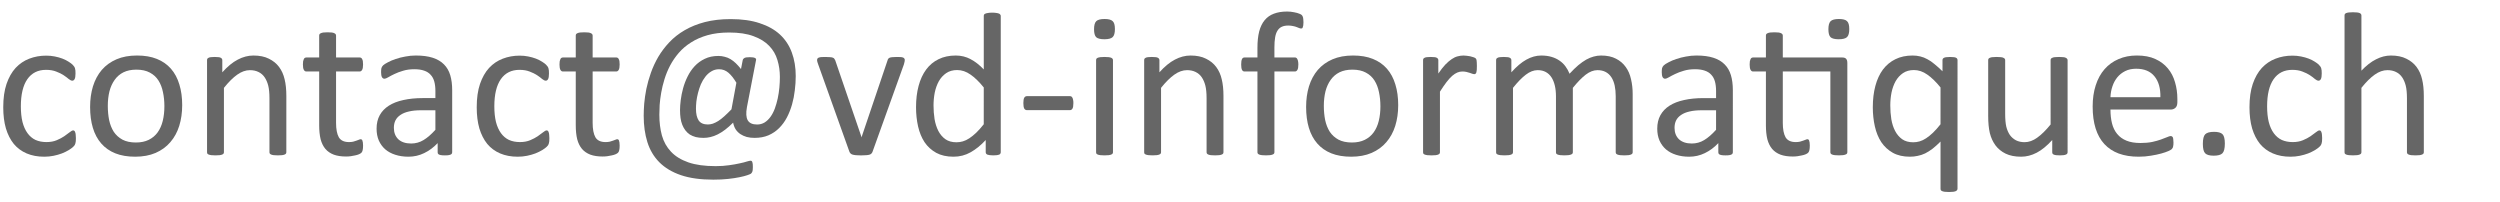 <?xml version="1.0" encoding="UTF-8" standalone="yes"?>
<!-- Copyright (c) 2023 Aicue. -->
<!-- Created with Inkscape (http://www.inkscape.org/) -->
<svg xmlns="http://www.w3.org/2000/svg" width="210" height="17" viewBox="5.5 0 210 17">
<g fill="#666666">
<path d="m 11.875,11.608 q 0,0.146 -0.009,0.258 -0.009,0.103 -0.034,0.18 -0.017,0.069 -0.052,0.129 -0.026,0.052 -0.138,0.163 -0.103,0.103 -0.361,0.266 -0.258,0.155 -0.584,0.284 -0.318,0.12 -0.696,0.198 -0.378,0.077 -0.782,0.077 -0.834,0 -1.478,-0.275 Q 7.097,12.613 6.659,12.089 6.229,11.556 5.997,10.791 5.773,10.018 5.773,9.012 q 0,-1.143 0.275,-1.959 0.284,-0.825 0.765,-1.349 Q 7.303,5.18 7.956,4.93 8.618,4.673 9.383,4.673 q 0.37,0 0.713,0.069 0.352,0.069 0.645,0.18 0.292,0.112 0.516,0.258 0.232,0.146 0.335,0.249 0.103,0.103 0.138,0.163 0.043,0.06 0.069,0.146 0.026,0.077 0.034,0.18 0.009,0.103 0.009,0.258 0,0.335 -0.077,0.473 -0.077,0.129 -0.189,0.129 -0.129,0 -0.301,-0.138 Q 11.11,6.495 10.852,6.323 10.595,6.151 10.225,6.013 9.864,5.867 9.366,5.867 q -1.023,0 -1.573,0.791 -0.541,0.782 -0.541,2.277 0,0.748 0.138,1.315 0.146,0.559 0.421,0.937 0.275,0.378 0.67,0.567 0.404,0.18 0.92,0.18 0.49,0 0.859,-0.155 0.37,-0.155 0.636,-0.335 0.275,-0.189 0.455,-0.335 0.189,-0.155 0.292,-0.155 0.06,0 0.103,0.034 0.043,0.034 0.069,0.12 0.034,0.077 0.043,0.206 0.017,0.12 0.017,0.292 z" />
<path d="m 20.804,8.832 q 0,0.945 -0.249,1.745 -0.249,0.791 -0.748,1.366 -0.49,0.576 -1.238,0.902 -0.739,0.318 -1.719,0.318 -0.954,0 -1.667,-0.284 -0.705,-0.284 -1.177,-0.825 -0.473,-0.541 -0.705,-1.315 -0.232,-0.773 -0.232,-1.753 0,-0.945 0.241,-1.736 0.249,-0.799 0.739,-1.375 0.498,-0.576 1.238,-0.894 0.739,-0.318 1.727,-0.318 0.954,0 1.659,0.284 0.713,0.284 1.186,0.825 0.473,0.541 0.705,1.315 0.241,0.773 0.241,1.745 z m -1.495,0.095 q 0,-0.627 -0.12,-1.186 Q 19.077,7.182 18.81,6.761 18.544,6.34 18.088,6.099 17.633,5.85 16.954,5.85 q -0.627,0 -1.083,0.223 -0.447,0.223 -0.739,0.636 -0.292,0.404 -0.438,0.963 -0.138,0.559 -0.138,1.22 0,0.636 0.112,1.195 0.12,0.559 0.387,0.98 0.275,0.412 0.73,0.662 0.455,0.241 1.134,0.241 0.619,0 1.074,-0.223 0.455,-0.223 0.748,-0.627 0.292,-0.404 0.43,-0.963 0.138,-0.559 0.138,-1.229 z" />
<path d="m 29.552,12.785 q 0,0.069 -0.034,0.12 -0.034,0.043 -0.112,0.077 -0.077,0.034 -0.215,0.052 -0.138,0.017 -0.344,0.017 -0.215,0 -0.352,-0.017 -0.138,-0.017 -0.215,-0.052 -0.077,-0.034 -0.112,-0.077 -0.034,-0.052 -0.034,-0.12 V 8.256 q 0,-0.662 -0.103,-1.066 Q 27.928,6.787 27.73,6.495 27.533,6.202 27.215,6.048 26.905,5.893 26.493,5.893 q -0.533,0 -1.066,0.378 -0.533,0.378 -1.117,1.109 v 5.405 q 0,0.069 -0.034,0.12 -0.034,0.043 -0.112,0.077 -0.077,0.034 -0.215,0.052 -0.138,0.017 -0.352,0.017 -0.206,0 -0.344,-0.017 -0.138,-0.017 -0.223,-0.052 -0.077,-0.034 -0.112,-0.077 -0.026,-0.052 -0.026,-0.12 V 5.051 q 0,-0.069 0.026,-0.112 0.026,-0.052 0.103,-0.086 0.077,-0.043 0.198,-0.052 0.12,-0.017 0.318,-0.017 0.189,0 0.309,0.017 0.129,0.009 0.198,0.052 0.069,0.034 0.095,0.086 0.034,0.043 0.034,0.112 v 1.023 q 0.653,-0.73 1.298,-1.066 0.653,-0.344 1.315,-0.344 0.773,0 1.298,0.266 0.533,0.258 0.859,0.696 0.327,0.438 0.464,1.031 0.146,0.584 0.146,1.409 z" />
<path d="m 35.998,12.218 q 0,0.249 -0.034,0.395 -0.034,0.146 -0.103,0.215 -0.069,0.069 -0.206,0.129 -0.138,0.06 -0.318,0.095 -0.172,0.043 -0.37,0.069 -0.198,0.026 -0.395,0.026 -0.602,0 -1.031,-0.155 -0.43,-0.163 -0.705,-0.481 -0.275,-0.327 -0.404,-0.816 Q 32.311,11.195 32.311,10.525 V 6.005 h -1.083 q -0.129,0 -0.206,-0.138 -0.077,-0.138 -0.077,-0.447 0,-0.163 0.017,-0.275 0.026,-0.112 0.06,-0.18 0.034,-0.077 0.086,-0.103 0.06,-0.034 0.129,-0.034 h 1.074 V 2.988 q 0,-0.06 0.026,-0.112 0.034,-0.052 0.112,-0.086 0.086,-0.043 0.223,-0.06 0.138,-0.017 0.344,-0.017 0.215,0 0.352,0.017 0.138,0.017 0.215,0.06 0.077,0.034 0.112,0.086 0.034,0.052 0.034,0.112 v 1.839 h 1.985 q 0.069,0 0.12,0.034 0.052,0.026 0.086,0.103 0.043,0.069 0.06,0.18 0.017,0.112 0.017,0.275 0,0.309 -0.077,0.447 -0.077,0.138 -0.206,0.138 H 33.729 V 10.319 q 0,0.799 0.232,1.212 0.241,0.404 0.851,0.404 0.198,0 0.352,-0.034 0.155,-0.043 0.275,-0.086 0.12,-0.043 0.206,-0.077 0.086,-0.043 0.155,-0.043 0.043,0 0.077,0.026 0.043,0.017 0.06,0.077 0.026,0.06 0.043,0.163 0.017,0.103 0.017,0.258 z" />
<path d="m 43.483,12.794 q 0,0.103 -0.069,0.155 -0.069,0.052 -0.189,0.077 -0.12,0.026 -0.352,0.026 -0.223,0 -0.361,-0.026 Q 42.383,13 42.323,12.948 q -0.06,-0.052 -0.06,-0.155 v -0.773 q -0.507,0.541 -1.134,0.842 -0.619,0.301 -1.315,0.301 -0.61,0 -1.109,-0.163 -0.49,-0.155 -0.842,-0.455 -0.344,-0.301 -0.541,-0.739 -0.189,-0.438 -0.189,-0.997 0,-0.653 0.266,-1.134 0.266,-0.481 0.765,-0.799 0.498,-0.318 1.22,-0.473 0.722,-0.163 1.624,-0.163 h 1.066 V 7.637 q 0,-0.447 -0.095,-0.791 -0.095,-0.344 -0.309,-0.567 -0.206,-0.232 -0.541,-0.344 -0.335,-0.12 -0.825,-0.12 -0.524,0 -0.945,0.129 -0.412,0.12 -0.73,0.275 -0.309,0.146 -0.524,0.275 -0.206,0.12 -0.309,0.12 -0.069,0 -0.12,-0.034 -0.052,-0.034 -0.095,-0.103 -0.034,-0.069 -0.052,-0.172 -0.017,-0.112 -0.017,-0.241 0,-0.215 0.026,-0.335 0.034,-0.129 0.146,-0.241 0.12,-0.112 0.404,-0.258 0.284,-0.155 0.653,-0.275 0.37,-0.129 0.808,-0.206 0.438,-0.086 0.885,-0.086 0.834,0 1.418,0.189 0.584,0.189 0.945,0.559 0.361,0.361 0.524,0.902 0.163,0.541 0.163,1.263 z M 42.073,9.262 H 40.862 q -0.584,0 -1.014,0.103 -0.43,0.095 -0.713,0.292 -0.284,0.189 -0.421,0.464 -0.129,0.266 -0.129,0.619 0,0.602 0.378,0.963 0.387,0.352 1.074,0.352 0.559,0 1.031,-0.284 0.481,-0.284 1.005,-0.868 z" />
<path d="m 51.647,11.608 q 0,0.146 -0.009,0.258 -0.009,0.103 -0.034,0.18 -0.017,0.069 -0.052,0.129 -0.026,0.052 -0.138,0.163 -0.103,0.103 -0.361,0.266 -0.258,0.155 -0.584,0.284 -0.318,0.12 -0.696,0.198 -0.378,0.077 -0.782,0.077 -0.834,0 -1.478,-0.275 -0.645,-0.275 -1.083,-0.799 -0.43,-0.533 -0.662,-1.298 -0.223,-0.773 -0.223,-1.779 0,-1.143 0.275,-1.959 0.284,-0.825 0.765,-1.349 0.49,-0.524 1.143,-0.773 0.662,-0.258 1.427,-0.258 0.37,0 0.713,0.069 0.352,0.069 0.645,0.18 0.292,0.112 0.516,0.258 0.232,0.146 0.335,0.249 0.103,0.103 0.138,0.163 0.043,0.06 0.069,0.146 0.026,0.077 0.034,0.18 0.009,0.103 0.009,0.258 0,0.335 -0.077,0.473 -0.077,0.129 -0.189,0.129 -0.129,0 -0.301,-0.138 Q 50.882,6.495 50.624,6.323 50.366,6.151 49.997,6.013 49.636,5.867 49.138,5.867 q -1.023,0 -1.573,0.791 -0.541,0.782 -0.541,2.277 0,0.748 0.138,1.315 0.146,0.559 0.421,0.937 0.275,0.378 0.67,0.567 0.404,0.18 0.92,0.18 0.49,0 0.859,-0.155 0.37,-0.155 0.636,-0.335 0.275,-0.189 0.455,-0.335 0.189,-0.155 0.292,-0.155 0.06,0 0.103,0.034 0.043,0.034 0.069,0.12 0.034,0.077 0.043,0.206 0.017,0.12 0.017,0.292 z" />
<path d="m 57.551,12.218 q 0,0.249 -0.034,0.395 -0.034,0.146 -0.103,0.215 -0.069,0.069 -0.206,0.129 -0.138,0.06 -0.318,0.095 -0.172,0.043 -0.37,0.069 -0.198,0.026 -0.395,0.026 -0.602,0 -1.031,-0.155 -0.43,-0.163 -0.705,-0.481 -0.275,-0.327 -0.404,-0.816 Q 53.864,11.195 53.864,10.525 V 6.005 h -1.083 q -0.129,0 -0.206,-0.138 -0.077,-0.138 -0.077,-0.447 0,-0.163 0.017,-0.275 0.026,-0.112 0.06,-0.18 0.034,-0.077 0.086,-0.103 0.06,-0.034 0.129,-0.034 h 1.074 V 2.988 q 0,-0.06 0.026,-0.112 0.034,-0.052 0.112,-0.086 0.086,-0.043 0.223,-0.06 0.138,-0.017 0.344,-0.017 0.215,0 0.352,0.017 0.138,0.017 0.215,0.06 0.077,0.034 0.112,0.086 0.034,0.052 0.034,0.112 v 1.839 h 1.985 q 0.069,0 0.12,0.034 0.052,0.026 0.086,0.103 0.043,0.069 0.06,0.18 0.017,0.112 0.017,0.275 0,0.309 -0.077,0.447 -0.077,0.138 -0.206,0.138 H 55.282 V 10.319 q 0,0.799 0.232,1.212 0.241,0.404 0.851,0.404 0.198,0 0.352,-0.034 0.155,-0.043 0.275,-0.086 0.12,-0.043 0.206,-0.077 0.086,-0.043 0.155,-0.043 0.043,0 0.077,0.026 0.043,0.017 0.06,0.077 0.026,0.06 0.043,0.163 0.017,0.103 0.017,0.258 z" />
<path d="m 72.341,6.391 q 0,0.584 -0.077,1.195 -0.069,0.61 -0.232,1.186 -0.163,0.576 -0.43,1.091 -0.266,0.507 -0.653,0.894 -0.387,0.387 -0.902,0.61 -0.507,0.215 -1.169,0.215 -0.352,0 -0.653,-0.077 -0.301,-0.086 -0.533,-0.241 -0.232,-0.155 -0.395,-0.395 -0.155,-0.249 -0.215,-0.567 -0.344,0.344 -0.67,0.593 -0.318,0.241 -0.627,0.395 -0.309,0.155 -0.61,0.223 -0.292,0.069 -0.576,0.069 -0.37,0 -0.653,-0.069 -0.284,-0.077 -0.507,-0.215 -0.215,-0.146 -0.37,-0.352 -0.155,-0.206 -0.258,-0.464 -0.103,-0.258 -0.146,-0.567 -0.043,-0.309 -0.043,-0.67 0,-0.37 0.06,-0.842 0.06,-0.481 0.198,-0.988 0.138,-0.507 0.378,-0.988 0.241,-0.49 0.593,-0.868 0.361,-0.387 0.851,-0.619 0.49,-0.241 1.143,-0.241 0.275,0 0.524,0.069 0.258,0.06 0.49,0.198 0.232,0.138 0.447,0.344 0.215,0.206 0.438,0.49 l 0.146,-0.756 q 0.034,-0.12 0.155,-0.18 0.12,-0.06 0.447,-0.06 0.155,0 0.258,0.017 0.112,0.017 0.172,0.052 0.06,0.026 0.077,0.069 0.026,0.043 0.009,0.103 l -0.765,3.953 q -0.138,0.748 0.069,1.109 0.206,0.352 0.782,0.352 0.352,0 0.636,-0.172 0.284,-0.18 0.498,-0.481 0.215,-0.301 0.361,-0.696 0.146,-0.404 0.241,-0.842 0.095,-0.447 0.138,-0.911 0.043,-0.464 0.043,-0.894 0,-0.748 -0.206,-1.418 Q 70.605,4.363 70.115,3.856 69.625,3.341 68.8,3.04 q -0.816,-0.309 -2.054,-0.309 -1.014,0 -1.805,0.223 -0.791,0.223 -1.392,0.61 -0.602,0.378 -1.031,0.877 -0.43,0.498 -0.73,1.066 -0.292,0.559 -0.473,1.152 -0.18,0.584 -0.275,1.134 -0.095,0.541 -0.129,1.023 -0.026,0.481 -0.026,0.816 0,0.954 0.215,1.745 0.223,0.791 0.765,1.366 0.541,0.576 1.452,0.894 0.911,0.318 2.295,0.318 0.627,0 1.134,-0.077 0.507,-0.069 0.877,-0.155 0.378,-0.077 0.61,-0.155 0.232,-0.069 0.318,-0.069 0.052,0 0.086,0.026 0.043,0.034 0.06,0.095 0.026,0.069 0.034,0.163 0.009,0.103 0.009,0.249 0,0.12 -0.009,0.198 0,0.077 -0.017,0.138 -0.017,0.069 -0.052,0.12 -0.026,0.052 -0.077,0.095 -0.052,0.043 -0.301,0.129 -0.241,0.086 -0.662,0.172 -0.412,0.086 -0.971,0.146 -0.559,0.06 -1.229,0.06 -1.607,0 -2.724,-0.378 -1.109,-0.378 -1.813,-1.083 -0.696,-0.705 -1.005,-1.693 -0.309,-0.988 -0.309,-2.209 0,-0.447 0.043,-1.023 0.052,-0.584 0.18,-1.238 0.138,-0.662 0.378,-1.341 0.241,-0.688 0.619,-1.341 0.387,-0.653 0.928,-1.229 0.55,-0.584 1.289,-1.014 0.748,-0.438 1.702,-0.688 0.963,-0.249 2.174,-0.249 1.409,0 2.432,0.344 1.031,0.335 1.702,0.954 0.67,0.619 0.997,1.513 0.327,0.885 0.327,1.977 z M 67.356,6.95 q -0.327,-0.55 -0.67,-0.842 -0.344,-0.292 -0.782,-0.292 -0.361,0 -0.653,0.18 -0.292,0.172 -0.507,0.455 -0.215,0.275 -0.37,0.627 -0.146,0.352 -0.241,0.722 -0.095,0.37 -0.138,0.722 -0.034,0.344 -0.034,0.61 0,0.636 0.223,0.98 0.232,0.344 0.773,0.344 0.206,0 0.421,-0.069 0.215,-0.077 0.455,-0.223 0.241,-0.155 0.507,-0.395 0.275,-0.249 0.602,-0.584 z M 58.109,1.88 Z" />
<path d="m 81.502,5.034 q 0,0.034 -0.009,0.077 0,0.034 -0.009,0.077 -0.009,0.043 -0.026,0.095 -0.009,0.052 -0.026,0.112 l -2.638,7.348 q -0.034,0.095 -0.095,0.155 -0.052,0.06 -0.163,0.095 -0.112,0.034 -0.284,0.043 -0.172,0.017 -0.43,0.017 -0.258,0 -0.43,-0.017 -0.172,-0.017 -0.284,-0.052 -0.103,-0.034 -0.163,-0.095 -0.06,-0.06 -0.095,-0.146 L 74.223,5.395 q -0.034,-0.103 -0.06,-0.18 -0.017,-0.077 -0.026,-0.112 0,-0.043 0,-0.069 0,-0.069 0.034,-0.12 0.034,-0.052 0.112,-0.077 0.086,-0.034 0.215,-0.043 0.138,-0.009 0.335,-0.009 0.249,0 0.395,0.017 0.155,0.009 0.232,0.043 0.086,0.034 0.12,0.086 0.043,0.052 0.077,0.129 l 2.183,6.377 0.034,0.103 0.026,-0.103 2.157,-6.377 q 0.017,-0.077 0.06,-0.129 0.043,-0.052 0.12,-0.086 0.086,-0.034 0.223,-0.043 0.146,-0.017 0.378,-0.017 0.198,0 0.327,0.009 0.129,0.009 0.198,0.043 0.077,0.034 0.103,0.086 0.034,0.043 0.034,0.112 z" />
<path d="m 89.563,12.785 q 0,0.069 -0.034,0.12 -0.026,0.052 -0.103,0.086 -0.069,0.026 -0.189,0.043 -0.12,0.017 -0.292,0.017 -0.18,0 -0.301,-0.017 -0.12,-0.017 -0.198,-0.043 -0.077,-0.034 -0.112,-0.086 -0.034,-0.052 -0.034,-0.12 V 11.762 q -0.61,0.662 -1.272,1.031 -0.653,0.37 -1.435,0.37 -0.851,0 -1.452,-0.327 -0.602,-0.335 -0.98,-0.894 Q 82.791,11.376 82.619,10.62 82.447,9.855 82.447,9.012 q 0,-0.997 0.215,-1.796 0.215,-0.808 0.636,-1.375 0.421,-0.567 1.04,-0.868 0.627,-0.309 1.444,-0.309 0.679,0 1.238,0.301 0.567,0.292 1.117,0.868 V 1.338 q 0,-0.06 0.026,-0.112 0.034,-0.06 0.12,-0.086 0.086,-0.034 0.215,-0.052 0.138,-0.026 0.344,-0.026 0.215,0 0.352,0.026 0.138,0.017 0.215,0.052 0.077,0.026 0.112,0.086 0.043,0.052 0.043,0.112 z M 88.136,7.345 Q 87.56,6.632 87.019,6.262 86.486,5.884 85.902,5.884 q -0.541,0 -0.92,0.258 -0.378,0.258 -0.619,0.679 -0.232,0.421 -0.344,0.954 -0.103,0.533 -0.103,1.083 0,0.584 0.086,1.143 0.095,0.559 0.318,0.997 0.223,0.43 0.593,0.696 0.37,0.258 0.928,0.258 0.284,0 0.541,-0.077 0.266,-0.077 0.541,-0.258 0.275,-0.18 0.576,-0.464 0.301,-0.292 0.636,-0.713 z" />
<path d="m 95.664,8.66 q 0,0.335 -0.077,0.464 -0.077,0.129 -0.223,0.129 h -3.592 q -0.155,0 -0.232,-0.129 -0.077,-0.138 -0.077,-0.464 0,-0.327 0.077,-0.455 0.077,-0.129 0.232,-0.129 h 3.592 q 0.069,0 0.12,0.026 0.06,0.026 0.095,0.103 0.043,0.069 0.06,0.18 0.026,0.112 0.026,0.275 z" />
<path d="m 98.99,12.785 q 0,0.069 -0.034,0.12 -0.034,0.043 -0.112,0.077 -0.077,0.034 -0.215,0.052 -0.138,0.017 -0.352,0.017 -0.206,0 -0.344,-0.017 -0.138,-0.017 -0.223,-0.052 -0.077,-0.034 -0.112,-0.077 -0.026,-0.052 -0.026,-0.12 V 5.051 q 0,-0.06 0.026,-0.112 0.034,-0.052 0.112,-0.086 0.086,-0.034 0.223,-0.052 0.138,-0.017 0.344,-0.017 0.215,0 0.352,0.017 0.138,0.017 0.215,0.052 0.077,0.034 0.112,0.086 0.034,0.052 0.034,0.112 z M 99.153,2.438 q 0,0.498 -0.189,0.679 -0.189,0.18 -0.696,0.18 -0.498,0 -0.688,-0.172 -0.18,-0.18 -0.18,-0.67 0,-0.498 0.189,-0.679 0.189,-0.18 0.696,-0.18 0.498,0 0.679,0.18 0.189,0.172 0.189,0.662 z" />
<path d="m 108.271,12.785 q 0,0.069 -0.034,0.12 -0.034,0.043 -0.112,0.077 -0.077,0.034 -0.215,0.052 -0.138,0.017 -0.344,0.017 -0.215,0 -0.352,-0.017 -0.138,-0.017 -0.215,-0.052 -0.077,-0.034 -0.112,-0.077 -0.034,-0.052 -0.034,-0.12 V 8.256 q 0,-0.662 -0.103,-1.066 -0.103,-0.404 -0.301,-0.696 -0.198,-0.292 -0.516,-0.447 -0.309,-0.155 -0.722,-0.155 -0.533,0 -1.066,0.378 -0.533,0.378 -1.117,1.109 v 5.405 q 0,0.069 -0.034,0.12 -0.034,0.043 -0.112,0.077 -0.077,0.034 -0.215,0.052 -0.138,0.017 -0.352,0.017 -0.206,0 -0.344,-0.017 -0.138,-0.017 -0.223,-0.052 -0.077,-0.034 -0.112,-0.077 -0.026,-0.052 -0.026,-0.12 V 5.051 q 0,-0.069 0.026,-0.112 0.026,-0.052 0.103,-0.086 0.077,-0.043 0.198,-0.052 0.12,-0.017 0.318,-0.017 0.189,0 0.309,0.017 0.129,0.009 0.198,0.052 0.069,0.034 0.095,0.086 0.034,0.043 0.034,0.112 v 1.023 q 0.653,-0.73 1.298,-1.066 0.653,-0.344 1.315,-0.344 0.773,0 1.298,0.266 0.533,0.258 0.859,0.696 0.327,0.438 0.464,1.031 0.146,0.584 0.146,1.409 z" />
<path d="m 114.991,1.871 q 0,0.163 -0.017,0.266 -0.017,0.095 -0.043,0.155 -0.017,0.06 -0.052,0.086 -0.034,0.017 -0.086,0.017 -0.06,0 -0.155,-0.034 -0.086,-0.043 -0.215,-0.086 -0.129,-0.052 -0.309,-0.086 -0.172,-0.043 -0.404,-0.043 -0.318,0 -0.541,0.103 -0.223,0.103 -0.361,0.327 -0.138,0.215 -0.198,0.567 -0.06,0.344 -0.06,0.842 v 0.842 h 1.727 q 0.069,0 0.112,0.034 0.052,0.026 0.086,0.103 0.043,0.069 0.06,0.18 0.026,0.112 0.026,0.275 0,0.309 -0.077,0.447 -0.077,0.138 -0.206,0.138 h -1.727 v 6.78 q 0,0.069 -0.034,0.12 -0.034,0.043 -0.12,0.077 -0.077,0.034 -0.215,0.052 -0.138,0.017 -0.344,0.017 -0.206,0 -0.344,-0.017 -0.138,-0.017 -0.223,-0.052 -0.077,-0.034 -0.112,-0.077 -0.034,-0.052 -0.034,-0.12 V 6.005 h -1.091 q -0.138,0 -0.206,-0.138 -0.069,-0.138 -0.069,-0.447 0,-0.163 0.017,-0.275 0.017,-0.112 0.052,-0.18 0.034,-0.077 0.086,-0.103 0.052,-0.034 0.12,-0.034 h 1.091 V 4.028 q 0,-0.808 0.146,-1.384 0.155,-0.584 0.464,-0.954 0.309,-0.37 0.773,-0.541 0.473,-0.18 1.109,-0.18 0.301,0 0.584,0.06 0.284,0.052 0.438,0.12 0.155,0.06 0.206,0.112 0.052,0.052 0.086,0.138 0.034,0.077 0.043,0.198 0.017,0.112 0.017,0.275 z" />
<path d="m 122.949,8.832 q 0,0.945 -0.249,1.745 -0.249,0.791 -0.748,1.366 -0.49,0.576 -1.238,0.902 -0.739,0.318 -1.719,0.318 -0.954,0 -1.667,-0.284 -0.705,-0.284 -1.177,-0.825 -0.473,-0.541 -0.705,-1.315 -0.232,-0.773 -0.232,-1.753 0,-0.945 0.241,-1.736 0.249,-0.799 0.739,-1.375 0.498,-0.576 1.238,-0.894 0.739,-0.318 1.727,-0.318 0.954,0 1.659,0.284 0.713,0.284 1.186,0.825 0.473,0.541 0.705,1.315 0.241,0.773 0.241,1.745 z m -1.495,0.095 q 0,-0.627 -0.12,-1.186 -0.112,-0.559 -0.378,-0.98 -0.266,-0.421 -0.722,-0.662 -0.455,-0.249 -1.134,-0.249 -0.627,0 -1.083,0.223 -0.447,0.223 -0.739,0.636 -0.292,0.404 -0.438,0.963 -0.138,0.559 -0.138,1.22 0,0.636 0.112,1.195 0.12,0.559 0.387,0.98 0.275,0.412 0.73,0.662 0.455,0.241 1.134,0.241 0.619,0 1.074,-0.223 0.455,-0.223 0.748,-0.627 0.292,-0.404 0.43,-0.963 0.138,-0.559 0.138,-1.229 z" />
<path d="m 129.558,5.558 q 0,0.189 -0.009,0.318 -0.009,0.129 -0.034,0.206 -0.026,0.069 -0.069,0.112 -0.034,0.034 -0.103,0.034 -0.069,0 -0.172,-0.034 -0.095,-0.043 -0.223,-0.077 -0.12,-0.043 -0.275,-0.077 -0.155,-0.034 -0.335,-0.034 -0.215,0 -0.421,0.086 -0.206,0.086 -0.438,0.284 -0.223,0.198 -0.473,0.524 -0.249,0.327 -0.55,0.799 v 5.087 q 0,0.069 -0.034,0.12 -0.034,0.043 -0.112,0.077 -0.077,0.034 -0.215,0.052 -0.138,0.017 -0.352,0.017 -0.206,0 -0.344,-0.017 -0.138,-0.017 -0.223,-0.052 -0.077,-0.034 -0.112,-0.077 -0.026,-0.052 -0.026,-0.12 V 5.051 q 0,-0.069 0.026,-0.112 0.026,-0.052 0.103,-0.086 0.077,-0.043 0.198,-0.052 0.12,-0.017 0.318,-0.017 0.189,0 0.309,0.017 0.129,0.009 0.198,0.052 0.069,0.034 0.095,0.086 0.034,0.043 0.034,0.112 v 1.126 q 0.318,-0.464 0.593,-0.756 0.284,-0.292 0.533,-0.455 0.249,-0.172 0.49,-0.232 0.249,-0.069 0.498,-0.069 0.112,0 0.249,0.017 0.146,0.009 0.301,0.043 0.155,0.034 0.275,0.077 0.129,0.043 0.18,0.086 0.052,0.043 0.069,0.086 0.017,0.034 0.026,0.095 0.017,0.06 0.017,0.18 0.009,0.112 0.009,0.309 z" />
<path d="m 142.646,12.785 q 0,0.069 -0.034,0.12 -0.034,0.043 -0.112,0.077 -0.077,0.034 -0.215,0.052 -0.138,0.017 -0.344,0.017 -0.215,0 -0.352,-0.017 -0.138,-0.017 -0.223,-0.052 -0.077,-0.034 -0.112,-0.077 -0.034,-0.052 -0.034,-0.12 V 8.084 q 0,-0.49 -0.086,-0.894 -0.086,-0.404 -0.275,-0.696 -0.189,-0.292 -0.481,-0.447 -0.292,-0.155 -0.688,-0.155 -0.49,0 -0.988,0.378 -0.49,0.378 -1.083,1.109 v 5.405 q 0,0.069 -0.034,0.12 -0.034,0.043 -0.12,0.077 -0.077,0.034 -0.215,0.052 -0.138,0.017 -0.344,0.017 -0.198,0 -0.344,-0.017 -0.138,-0.017 -0.223,-0.052 -0.077,-0.034 -0.112,-0.077 -0.026,-0.052 -0.026,-0.12 V 8.084 q 0,-0.49 -0.095,-0.894 -0.095,-0.404 -0.284,-0.696 -0.189,-0.292 -0.481,-0.447 -0.284,-0.155 -0.679,-0.155 -0.49,0 -0.988,0.378 -0.498,0.378 -1.083,1.109 v 5.405 q 0,0.069 -0.034,0.12 -0.034,0.043 -0.112,0.077 -0.077,0.034 -0.215,0.052 -0.138,0.017 -0.352,0.017 -0.206,0 -0.344,-0.017 -0.138,-0.017 -0.223,-0.052 -0.077,-0.034 -0.112,-0.077 -0.026,-0.052 -0.026,-0.12 V 5.051 q 0,-0.069 0.026,-0.112 0.026,-0.052 0.103,-0.086 0.077,-0.043 0.198,-0.052 0.12,-0.017 0.318,-0.017 0.189,0 0.309,0.017 0.129,0.009 0.198,0.052 0.069,0.034 0.095,0.086 0.034,0.043 0.034,0.112 v 1.023 q 0.653,-0.73 1.263,-1.066 0.619,-0.344 1.246,-0.344 0.481,0 0.859,0.112 0.387,0.112 0.679,0.318 0.292,0.198 0.498,0.481 0.206,0.275 0.344,0.619 0.387,-0.421 0.73,-0.713 0.352,-0.292 0.67,-0.473 0.327,-0.18 0.627,-0.258 0.309,-0.086 0.619,-0.086 0.748,0 1.255,0.266 0.507,0.258 0.816,0.696 0.318,0.438 0.447,1.031 0.138,0.584 0.138,1.238 z" />
<path d="m 151.059,12.794 q 0,0.103 -0.069,0.155 -0.069,0.052 -0.189,0.077 -0.12,0.026 -0.352,0.026 -0.223,0 -0.361,-0.026 -0.129,-0.026 -0.189,-0.077 -0.06,-0.052 -0.06,-0.155 v -0.773 q -0.507,0.541 -1.134,0.842 -0.619,0.301 -1.315,0.301 -0.61,0 -1.109,-0.163 -0.49,-0.155 -0.842,-0.455 -0.344,-0.301 -0.541,-0.739 -0.189,-0.438 -0.189,-0.997 0,-0.653 0.266,-1.134 0.266,-0.481 0.765,-0.799 0.498,-0.318 1.22,-0.473 0.722,-0.163 1.624,-0.163 H 149.65 V 7.637 q 0,-0.447 -0.095,-0.791 -0.095,-0.344 -0.309,-0.567 -0.206,-0.232 -0.541,-0.344 -0.335,-0.12 -0.825,-0.12 -0.524,0 -0.945,0.129 -0.412,0.12 -0.73,0.275 -0.309,0.146 -0.524,0.275 -0.206,0.12 -0.309,0.12 -0.069,0 -0.12,-0.034 -0.052,-0.034 -0.095,-0.103 -0.034,-0.069 -0.052,-0.172 -0.017,-0.112 -0.017,-0.241 0,-0.215 0.026,-0.335 0.034,-0.129 0.146,-0.241 0.12,-0.112 0.404,-0.258 0.284,-0.155 0.653,-0.275 0.37,-0.129 0.808,-0.206 0.438,-0.086 0.885,-0.086 0.834,0 1.418,0.189 0.584,0.189 0.945,0.559 0.361,0.361 0.524,0.902 0.163,0.541 0.163,1.263 z M 149.65,9.262 h -1.212 q -0.584,0 -1.014,0.103 -0.43,0.095 -0.713,0.292 -0.284,0.189 -0.421,0.464 -0.129,0.266 -0.129,0.619 0,0.602 0.378,0.963 0.387,0.352 1.074,0.352 0.559,0 1.031,-0.284 0.481,-0.284 1.005,-0.868 z" />
<path d="m 160.229,4.827 q 0.258,0 0.352,0.12 0.095,0.112 0.095,0.335 v 7.502 q 0,0.069 -0.034,0.12 -0.034,0.043 -0.12,0.077 -0.077,0.034 -0.215,0.052 -0.138,0.017 -0.335,0.017 -0.215,0 -0.352,-0.017 -0.138,-0.017 -0.223,-0.052 -0.077,-0.034 -0.112,-0.077 -0.034,-0.052 -0.034,-0.12 V 6.005 h -3.996 V 10.319 q 0,0.799 0.232,1.212 0.241,0.404 0.851,0.404 0.198,0 0.352,-0.034 0.155,-0.043 0.275,-0.086 0.12,-0.043 0.206,-0.077 0.086,-0.043 0.155,-0.043 0.043,0 0.077,0.026 0.043,0.017 0.06,0.077 0.026,0.06 0.043,0.163 0.017,0.103 0.017,0.258 0,0.249 -0.034,0.395 -0.034,0.138 -0.103,0.215 -0.069,0.069 -0.206,0.129 -0.138,0.06 -0.318,0.095 -0.172,0.043 -0.37,0.069 -0.198,0.026 -0.395,0.026 -0.602,0 -1.031,-0.155 -0.43,-0.163 -0.705,-0.481 -0.275,-0.327 -0.404,-0.816 -0.12,-0.498 -0.12,-1.169 V 6.005 h -1.083 q -0.129,0 -0.206,-0.138 -0.077,-0.138 -0.077,-0.447 0,-0.163 0.017,-0.275 0.026,-0.112 0.06,-0.18 0.034,-0.077 0.086,-0.103 0.06,-0.034 0.129,-0.034 h 1.074 V 2.988 q 0,-0.06 0.026,-0.112 0.034,-0.052 0.112,-0.086 0.086,-0.043 0.223,-0.06 0.138,-0.017 0.344,-0.017 0.215,0 0.352,0.017 0.138,0.017 0.215,0.06 0.077,0.034 0.112,0.086 0.034,0.052 0.034,0.112 v 1.839 z m 0.61,-2.389 q 0,0.498 -0.189,0.679 -0.189,0.18 -0.696,0.18 -0.498,0 -0.688,-0.172 -0.18,-0.18 -0.18,-0.67 0,-0.498 0.189,-0.679 0.189,-0.18 0.696,-0.18 0.498,0 0.679,0.18 0.189,0.172 0.189,0.662 z m -2.896,2.389 z" />
<path d="m 169.931,15.853 q 0,0.069 -0.043,0.12 -0.034,0.052 -0.112,0.086 -0.077,0.034 -0.215,0.052 -0.138,0.017 -0.344,0.017 -0.215,0 -0.352,-0.017 -0.129,-0.017 -0.215,-0.052 -0.086,-0.034 -0.12,-0.086 -0.026,-0.052 -0.026,-0.12 v -3.962 q -0.352,0.352 -0.67,0.602 -0.318,0.241 -0.627,0.395 -0.309,0.146 -0.627,0.206 -0.309,0.069 -0.645,0.069 -0.842,0 -1.435,-0.327 -0.593,-0.335 -0.971,-0.894 -0.37,-0.567 -0.541,-1.323 -0.172,-0.765 -0.172,-1.607 0,-0.997 0.215,-1.796 0.215,-0.808 0.636,-1.375 0.43,-0.567 1.048,-0.868 0.627,-0.309 1.444,-0.309 0.344,0 0.645,0.077 0.301,0.069 0.593,0.232 0.301,0.155 0.602,0.412 0.309,0.249 0.67,0.602 V 5.051 q 0,-0.077 0.034,-0.12 0.034,-0.052 0.112,-0.086 0.077,-0.034 0.198,-0.043 0.12,-0.017 0.301,-0.017 0.172,0 0.292,0.017 0.12,0.009 0.189,0.043 0.077,0.034 0.103,0.086 0.034,0.043 0.034,0.12 z m -1.427,-8.508 q -0.576,-0.713 -1.117,-1.083 -0.533,-0.378 -1.117,-0.378 -0.541,0 -0.92,0.258 -0.378,0.258 -0.619,0.679 -0.232,0.421 -0.344,0.954 -0.103,0.533 -0.103,1.083 0,0.593 0.086,1.152 0.095,0.559 0.318,0.988 0.223,0.43 0.593,0.696 0.37,0.258 0.928,0.258 0.284,0 0.541,-0.077 0.266,-0.077 0.541,-0.258 0.275,-0.18 0.576,-0.464 0.301,-0.292 0.636,-0.713 z" />
<path d="m 179.178,12.785 q 0,0.069 -0.034,0.12 -0.026,0.043 -0.103,0.077 -0.077,0.034 -0.206,0.052 -0.12,0.017 -0.301,0.017 -0.198,0 -0.327,-0.017 -0.12,-0.017 -0.198,-0.052 -0.069,-0.034 -0.095,-0.077 -0.026,-0.052 -0.026,-0.12 V 11.762 q -0.662,0.73 -1.306,1.066 -0.645,0.335 -1.306,0.335 -0.773,0 -1.306,-0.258 -0.524,-0.258 -0.851,-0.696 -0.327,-0.447 -0.473,-1.031 -0.138,-0.593 -0.138,-1.435 V 5.051 q 0,-0.069 0.026,-0.112 0.034,-0.052 0.12,-0.086 0.086,-0.043 0.223,-0.052 0.138,-0.017 0.344,-0.017 0.206,0 0.344,0.017 0.138,0.009 0.215,0.052 0.086,0.034 0.12,0.086 0.034,0.043 0.034,0.112 v 4.503 q 0,0.679 0.095,1.091 0.103,0.404 0.301,0.696 0.206,0.284 0.516,0.447 0.309,0.155 0.722,0.155 0.533,0 1.057,-0.378 0.533,-0.378 1.126,-1.109 V 5.051 q 0,-0.069 0.026,-0.112 0.034,-0.052 0.12,-0.086 0.086,-0.043 0.215,-0.052 0.138,-0.017 0.352,-0.017 0.206,0 0.344,0.017 0.138,0.009 0.215,0.052 0.077,0.034 0.112,0.086 0.043,0.043 0.043,0.112 z" />
<path d="m 188.399,8.583 q 0,0.335 -0.172,0.481 -0.163,0.138 -0.378,0.138 h -5.07 q 0,0.645 0.129,1.16 0.129,0.516 0.43,0.885 0.301,0.37 0.782,0.567 0.481,0.198 1.177,0.198 0.55,0 0.98,-0.086 0.43,-0.095 0.739,-0.206 0.318,-0.112 0.516,-0.198 0.206,-0.095 0.309,-0.095 0.06,0 0.103,0.034 0.052,0.026 0.077,0.086 0.026,0.06 0.034,0.172 0.017,0.103 0.017,0.258 0,0.112 -0.009,0.198 -0.009,0.077 -0.026,0.146 -0.009,0.06 -0.043,0.112 -0.026,0.052 -0.077,0.103 -0.043,0.043 -0.275,0.155 -0.232,0.103 -0.602,0.206 -0.37,0.103 -0.859,0.18 -0.481,0.086 -1.031,0.086 -0.954,0 -1.676,-0.266 -0.713,-0.266 -1.203,-0.791 -0.49,-0.524 -0.739,-1.315 -0.249,-0.791 -0.249,-1.839 0,-0.997 0.258,-1.788 0.258,-0.799 0.739,-1.349 0.49,-0.559 1.177,-0.851 0.688,-0.301 1.538,-0.301 0.911,0 1.547,0.292 0.645,0.292 1.057,0.791 0.412,0.49 0.602,1.16 0.198,0.662 0.198,1.418 z m -1.427,-0.421 q 0.026,-1.117 -0.498,-1.753 -0.516,-0.636 -1.538,-0.636 -0.524,0 -0.92,0.198 -0.395,0.198 -0.662,0.524 -0.266,0.327 -0.412,0.765 -0.146,0.43 -0.163,0.902 z" />
<path d="m 192.387,12.063 q 0,0.61 -0.206,0.816 -0.198,0.198 -0.73,0.198 -0.516,0 -0.713,-0.198 -0.198,-0.198 -0.198,-0.791 0,-0.61 0.198,-0.808 0.206,-0.206 0.739,-0.206 0.516,0 0.713,0.198 0.198,0.198 0.198,0.791 z" />
<path d="m 200.559,11.608 q 0,0.146 -0.009,0.258 -0.009,0.103 -0.034,0.18 -0.017,0.069 -0.052,0.129 -0.026,0.052 -0.138,0.163 -0.103,0.103 -0.361,0.266 -0.258,0.155 -0.584,0.284 -0.318,0.12 -0.696,0.198 -0.378,0.077 -0.782,0.077 -0.834,0 -1.478,-0.275 -0.645,-0.275 -1.083,-0.799 -0.43,-0.533 -0.662,-1.298 -0.223,-0.773 -0.223,-1.779 0,-1.143 0.275,-1.959 0.284,-0.825 0.765,-1.349 0.49,-0.524 1.143,-0.773 0.662,-0.258 1.427,-0.258 0.37,0 0.713,0.069 0.352,0.069 0.645,0.18 0.292,0.112 0.516,0.258 0.232,0.146 0.335,0.249 0.103,0.103 0.138,0.163 0.043,0.06 0.069,0.146 0.026,0.077 0.034,0.18 0.009,0.103 0.009,0.258 0,0.335 -0.077,0.473 -0.077,0.129 -0.189,0.129 -0.129,0 -0.301,-0.138 -0.163,-0.146 -0.421,-0.318 -0.258,-0.172 -0.627,-0.309 -0.361,-0.146 -0.859,-0.146 -1.023,0 -1.573,0.791 -0.541,0.782 -0.541,2.277 0,0.748 0.138,1.315 0.146,0.559 0.421,0.937 0.275,0.378 0.67,0.567 0.404,0.18 0.92,0.18 0.49,0 0.859,-0.155 0.37,-0.155 0.636,-0.335 0.275,-0.189 0.455,-0.335 0.189,-0.155 0.292,-0.155 0.06,0 0.103,0.034 0.043,0.034 0.069,0.12 0.034,0.077 0.043,0.206 0.017,0.12 0.017,0.292 z" />
<path d="m 209.102,12.785 q 0,0.069 -0.034,0.12 -0.034,0.043 -0.112,0.077 -0.077,0.034 -0.215,0.052 -0.138,0.017 -0.344,0.017 -0.215,0 -0.352,-0.017 -0.138,-0.017 -0.215,-0.052 -0.077,-0.034 -0.112,-0.077 -0.034,-0.052 -0.034,-0.12 V 8.256 q 0,-0.662 -0.103,-1.066 -0.103,-0.404 -0.301,-0.696 -0.198,-0.292 -0.516,-0.447 -0.309,-0.155 -0.722,-0.155 -0.533,0 -1.066,0.378 -0.533,0.378 -1.117,1.109 v 5.405 q 0,0.069 -0.034,0.12 -0.034,0.043 -0.112,0.077 -0.077,0.034 -0.215,0.052 -0.138,0.017 -0.352,0.017 -0.206,0 -0.344,-0.017 -0.138,-0.017 -0.223,-0.052 -0.077,-0.034 -0.112,-0.077 -0.026,-0.052 -0.026,-0.12 V 1.304 q 0,-0.069 0.026,-0.12 0.034,-0.052 0.112,-0.086 0.086,-0.034 0.223,-0.052 0.138,-0.017 0.344,-0.017 0.215,0 0.352,0.017 0.138,0.017 0.215,0.052 0.077,0.034 0.112,0.086 0.034,0.052 0.034,0.12 v 4.632 q 0.61,-0.645 1.229,-0.954 0.619,-0.318 1.246,-0.318 0.773,0 1.298,0.266 0.533,0.258 0.859,0.696 0.327,0.438 0.464,1.031 0.146,0.584 0.146,1.418 z" />
</g>
</svg>